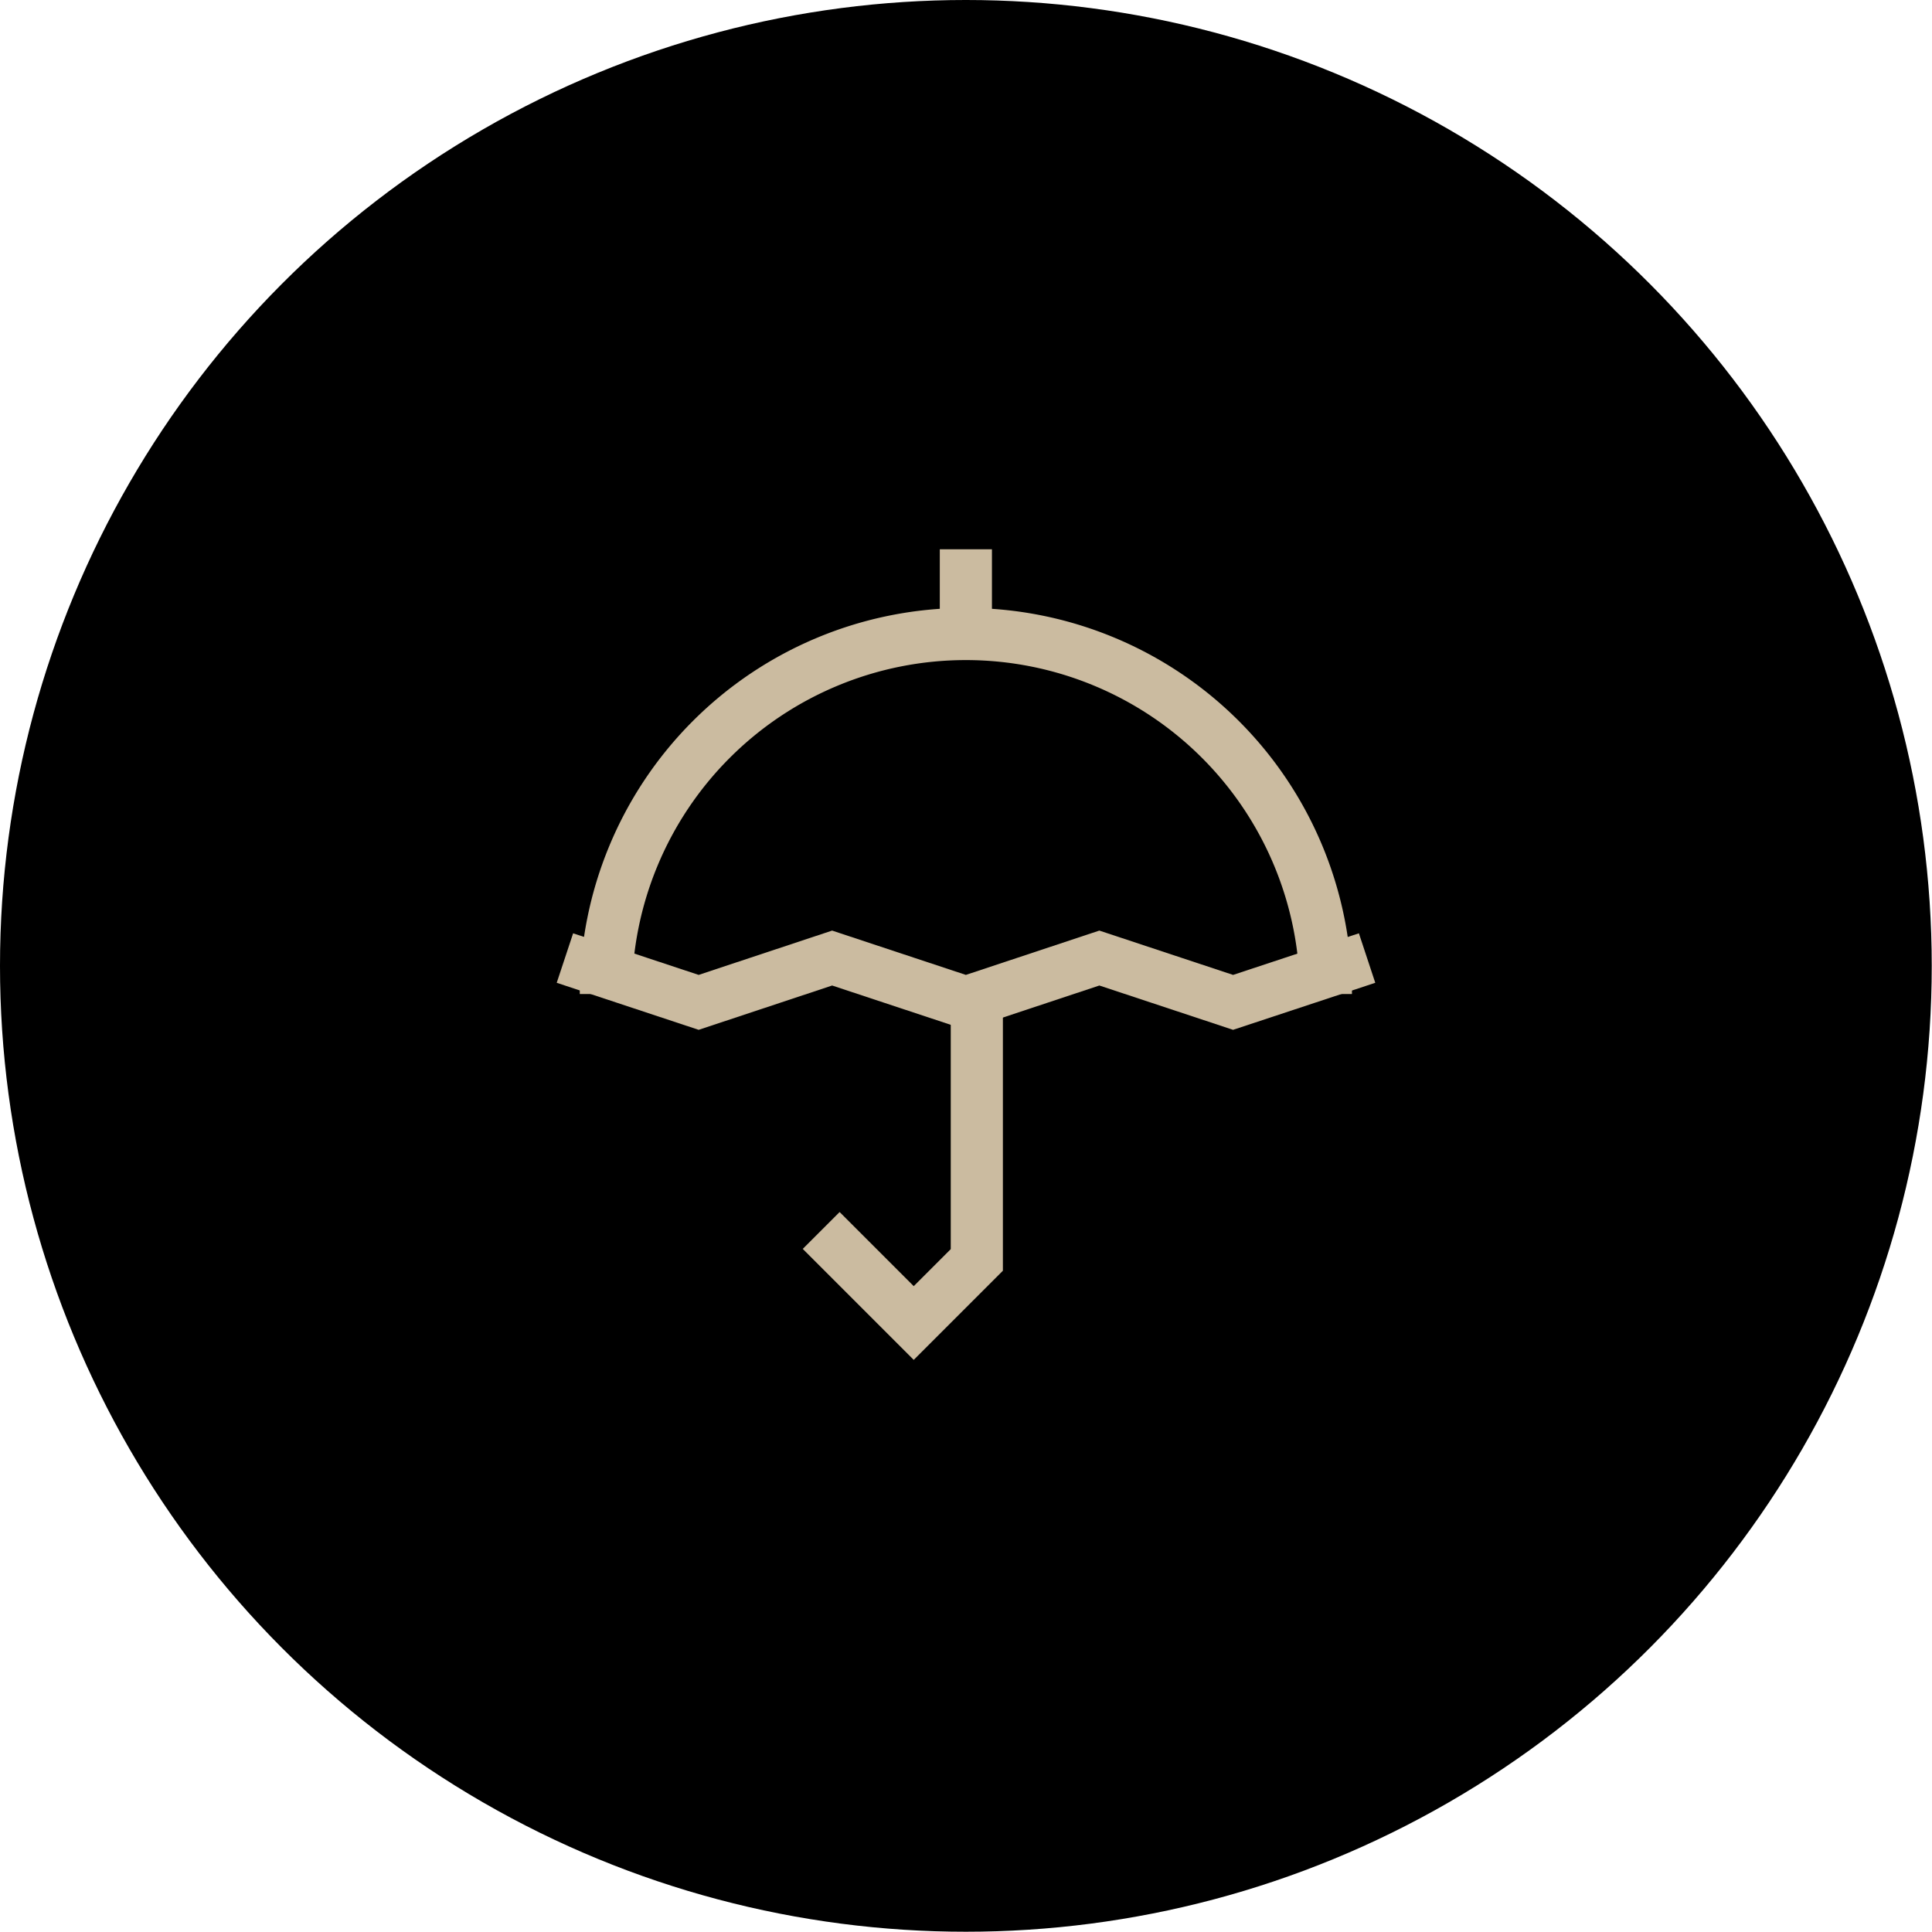 <svg xmlns="http://www.w3.org/2000/svg" viewBox="0 0 74.11 74.11">
  <defs>
    <style>
      .a {
        fill: none;
        stroke: #cbbba0;
        stroke-miterlimit: 10;
        stroke-width: 2px;
      }
    </style>
  </defs>
  <circle cx="37.05" cy="37.05" r="37.05"/>
  <g>
    <g>
      <path class="a" d="M311.31,422.08a13.81,13.81,0,0,0-27.62,0" transform="translate(-260.45 -383.95)"/>
      <polyline class="a" points="37.47 38.14 37.47 48.33 35.05 50.75 31.5 47.2"/>
      <line class="a" x1="37.05" y1="21.07" x2="37.05" y2="24.33"/>
    </g>
    <polyline class="a" points="21.67 36.75 26.8 38.45 31.92 36.75 37.05 38.45 42.17 36.75 47.3 38.45 52.44 36.75"/>
  </g>
</svg>
